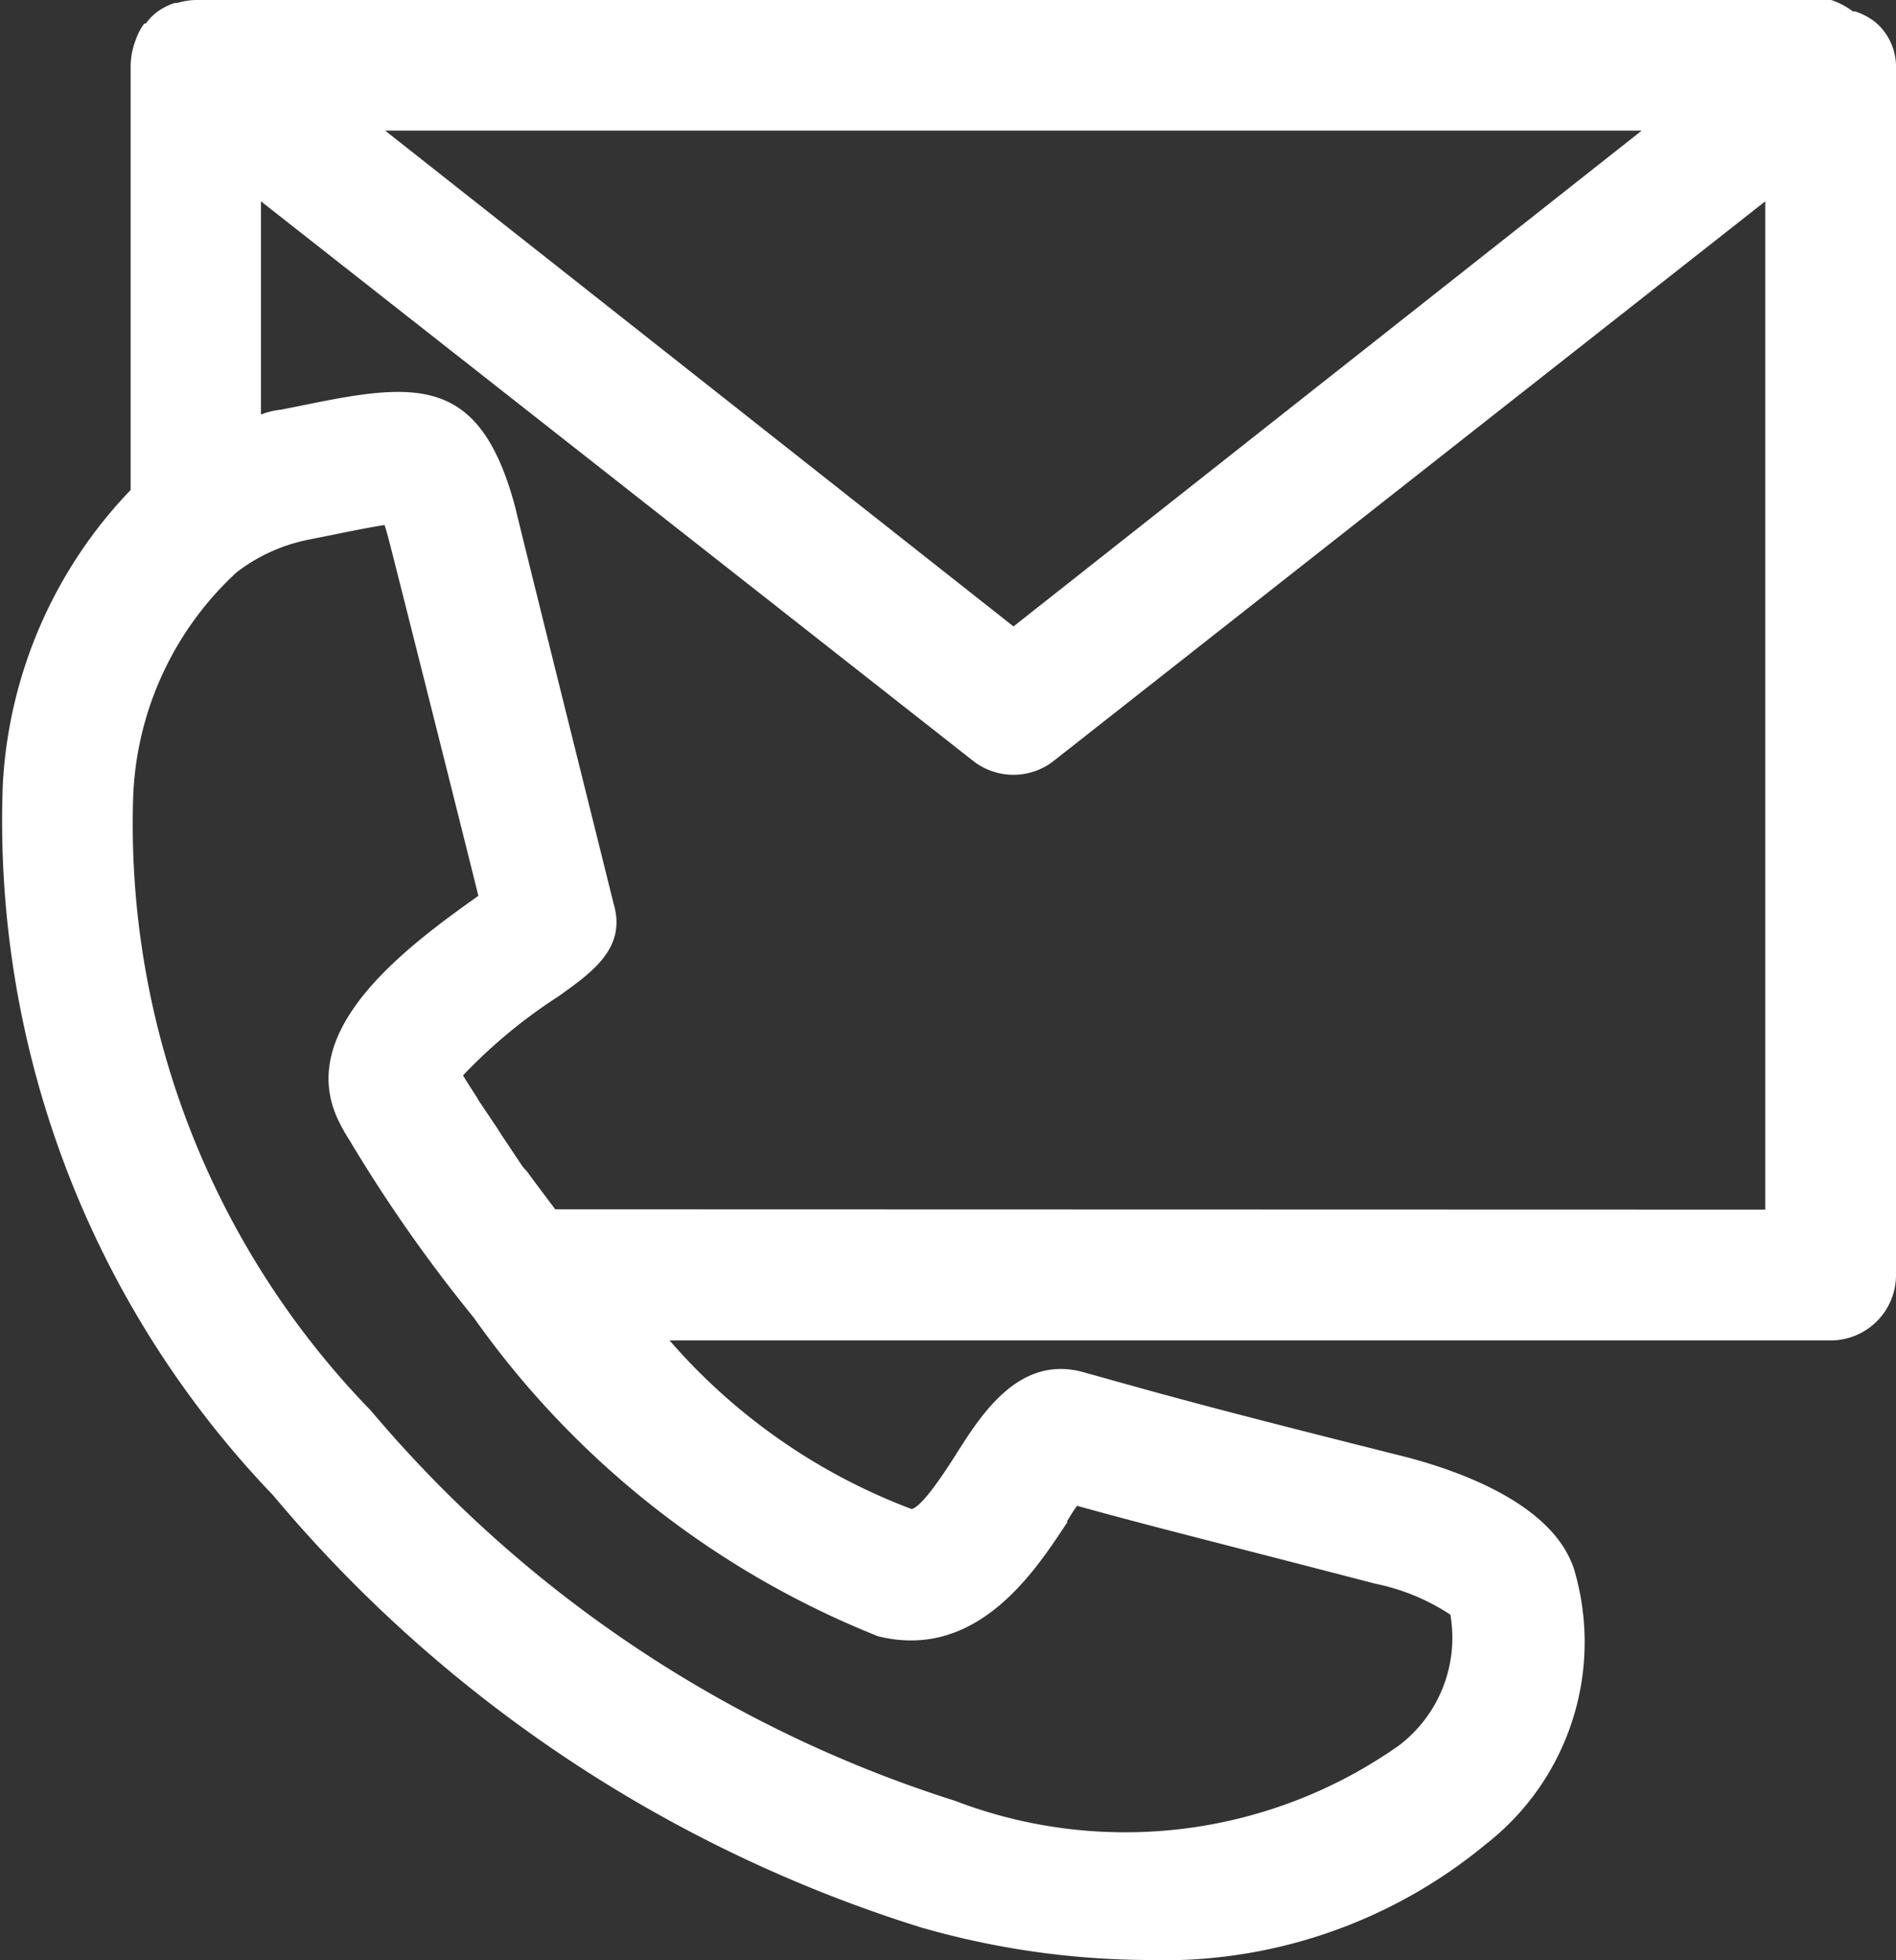 <svg xmlns="http://www.w3.org/2000/svg" width="17.415" height="18" viewBox="0 0 17.415 18">
  <rect x="0" y="0" width="17.415" height="18" fill="#333333" stroke="none"/>
  <g id="icone-telefones" transform="translate(0.002)">
    <path id="Caminho_11602" data-name="Caminho 11602" d="M1.2,4.5a4.227,4.227,0,0,0-1.174,2.7,8.946,8.946,0,0,0,2.483,6.533A12.7,12.7,0,0,0,8.456,17.7a7.652,7.652,0,0,0,2.063.3,4.645,4.645,0,0,0,3.132-1.066,2.351,2.351,0,0,0,.808-2.519c-.192-.6-1.042-.9-1.528-1.03-1.78-.447-2.132-.546-2.972-.781-.585-.168-.934.369-1.162.727-.1.159-.318.5-.423.528A5.516,5.516,0,0,1,6.15,12.31H16.815a.6.6,0,0,0,.6-.6V.6A.535.535,0,0,0,17.31.294.466.466,0,0,0,17.193.18.6.6,0,0,0,17.04.105h-.021a.678.678,0,0,0-.2-.105H1.8a.639.639,0,0,0-.171.027H1.607A.539.539,0,0,0,1.457.1.467.467,0,0,0,1.34.216H1.325a.552.552,0,0,0-.078.15A.679.679,0,0,0,1.2.6Zm8.6,9.473c.027-.045.06-.1.093-.144.682.189,1.141.3,2.738.715h0a1.963,1.963,0,0,1,.691.285,1.243,1.243,0,0,1-.471,1.2,4.366,4.366,0,0,1-4.077.51,11.6,11.6,0,0,1-5.368-3.585A7.725,7.725,0,0,1,1.223,7.326a2.953,2.953,0,0,1,.949-2.069,1.593,1.593,0,0,1,.658-.3l.225-.045c.177-.036.354-.072.477-.09.015.042.03.1.051.18s.531,2.1.811,3.225c-.676.48-1.717,1.252-1.267,2.1h0a1.5,1.5,0,0,0,.081.141A13.735,13.735,0,0,0,4.351,12.1a8.316,8.316,0,0,0,3.714,2.927c.919.228,1.453-.616,1.741-1.051Zm-4.7-2.867c-.09-.12-.177-.234-.255-.342L4.8,10.713l-.2-.3-.036-.057L4.4,10.112l-.021-.036c-.048-.075-.093-.144-.126-.2h0a4.806,4.806,0,0,1,.883-.73c.3-.216.622-.438.5-.847-.162-.655-.868-3.483-.9-3.627-.321-1.222-.9-1.165-1.928-.955l-.225.045a.706.706,0,0,0-.186.045V1.849L8.936,6.986a.6.6,0,0,0,.745,0l6.533-5.137v9.26ZM15.079,1.2,9.309,5.753,3.538,1.2Z" transform="translate(-0.002)" fill="#fff"/>
  </g>
</svg>
